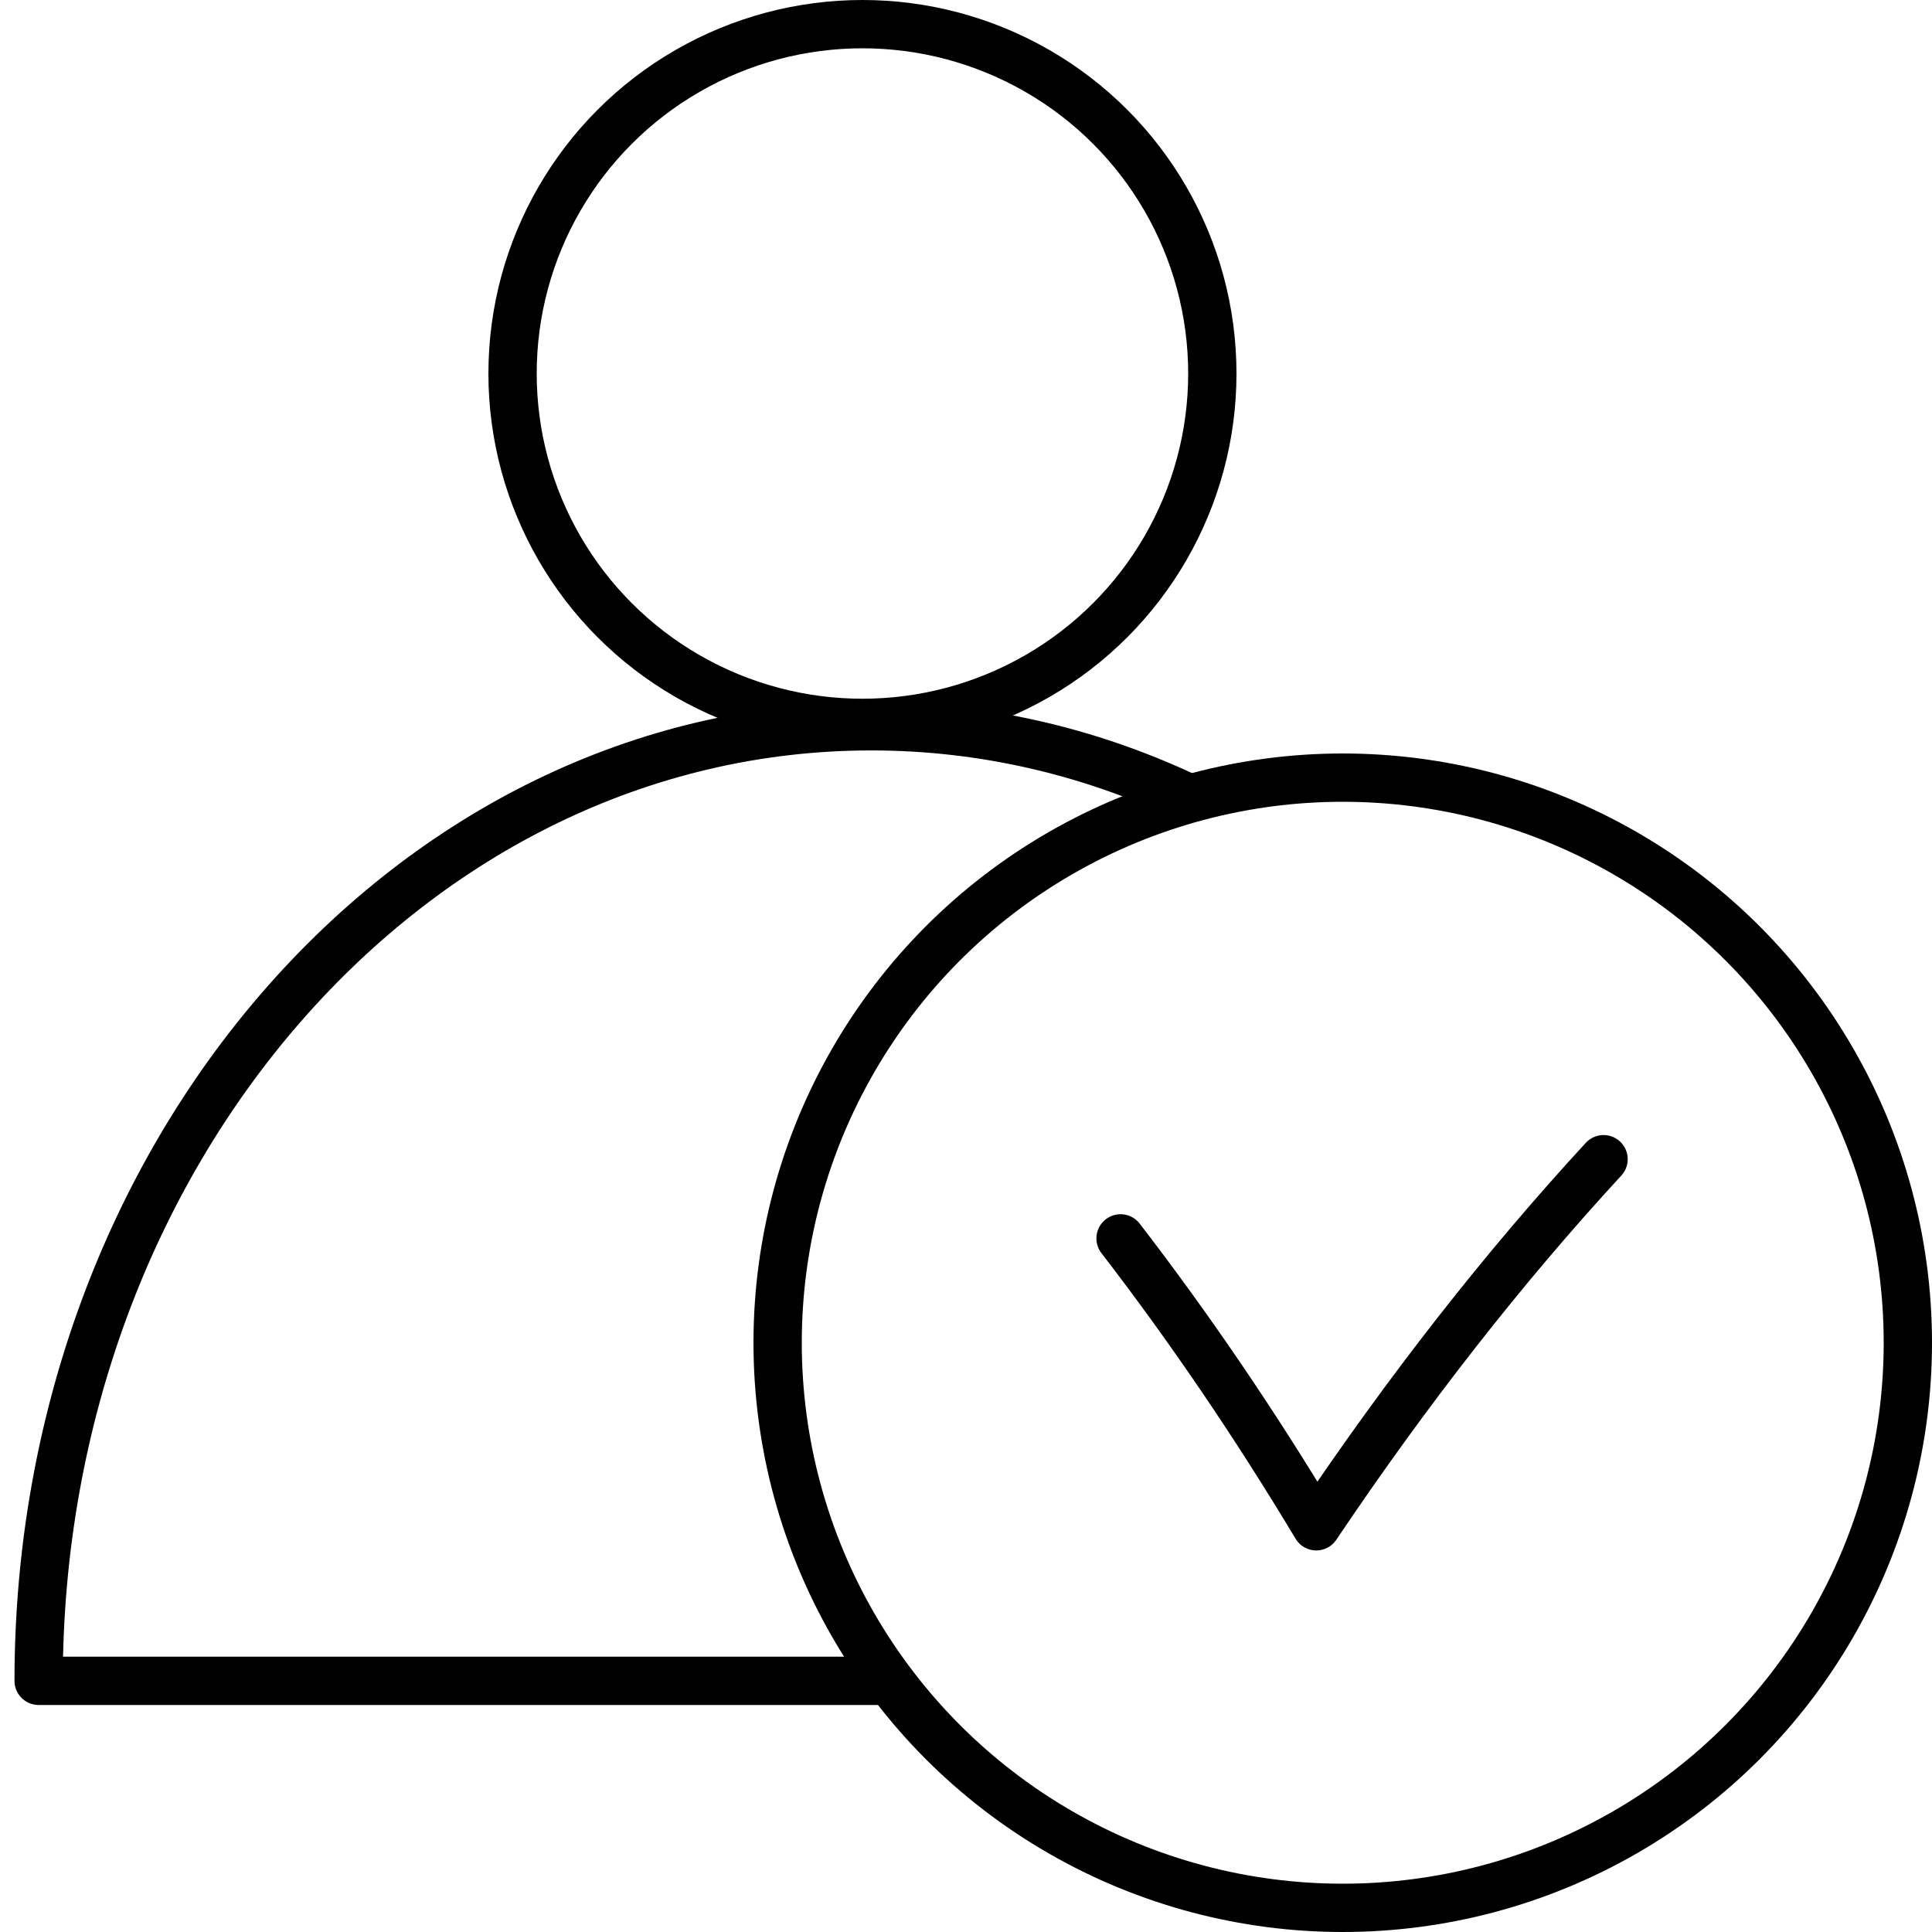 <svg width="100" height="100" viewBox="0 0 100 100" xmlns="http://www.w3.org/2000/svg"><g transform="translate(2)" stroke="#000" stroke-width="2.5" fill="none" fill-rule="evenodd"><ellipse cx="42.64" cy="19.333" rx="18.11" ry="18.083"/><path d="M59.31 41.212c-5.006-2.334-10.482-3.62-16.219-3.62C19.293 37.593 0 59.714 0 87h43.716" stroke-linecap="round" stroke-linejoin="round"/><circle cx="67.5" cy="69.5" r="29.25"/><path d="M56 64.098c3.59 4.662 6.966 9.63 10.13 14.902 4.736-7.05 9.692-13.382 14.87-19" stroke-linecap="round" stroke-linejoin="round"/></g></svg>